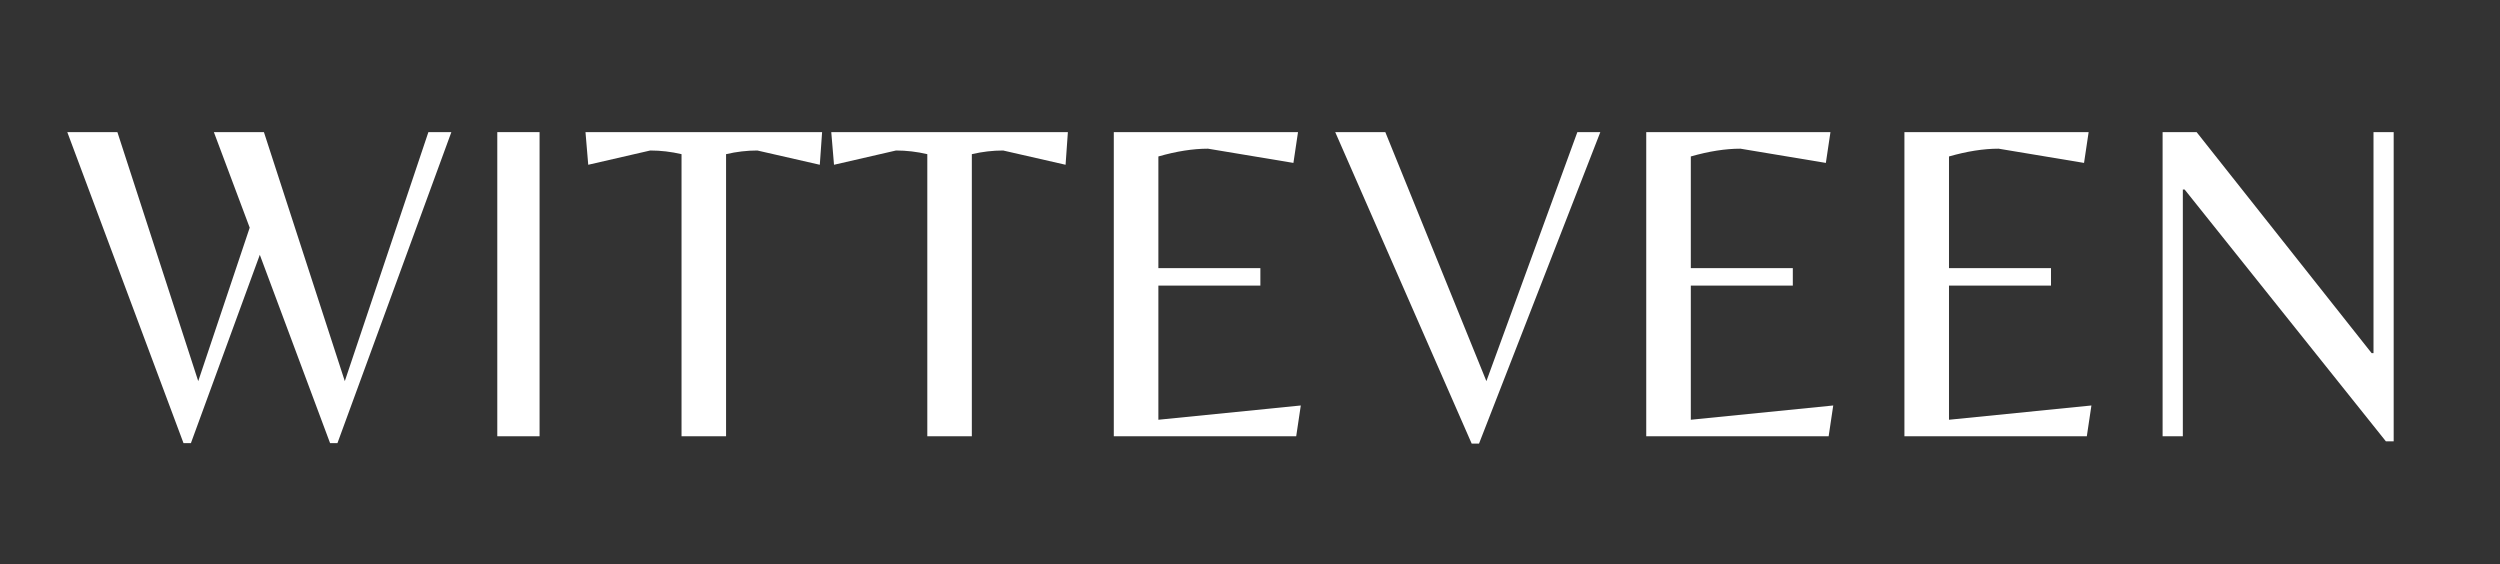 <svg version="1.0" preserveAspectRatio="xMidYMid meet" height="266" viewBox="0 0 884.25 199.5" zoomAndPan="magnify" width="1179" xmlns:xlink="http://www.w3.org/1999/xlink" xmlns="http://www.w3.org/2000/svg"><rect x="0" y="0" width="884.25" height="199.5" fill="#333333" stroke="none"/><defs><g></g></defs><g fill-opacity="1" fill="#ffffff"><g transform="translate(22.177, 154.309)"><g><path d="M 129.344 -107.578 L 137.469 -107.578 L 97.172 2.438 L 94.578 2.438 L 69.719 -64.188 L 45.344 2.438 L 42.734 2.438 L 1.625 -107.578 L 19.344 -107.578 L 47.938 -19.5 L 66.141 -73.781 L 53.469 -107.578 L 71.172 -107.578 L 99.781 -19.5 Z M 129.344 -107.578"></path></g></g></g><g fill-opacity="1" fill="#ffffff"><g transform="translate(161.267, 154.309)"><g><path d="M 29.578 -107.578 L 29.578 0 L 14.625 0 L 14.625 -107.578 Z M 29.578 -107.578"></path></g></g></g><g fill-opacity="1" fill="#ffffff"><g transform="translate(205.464, 154.309)"><g><path d="M 51.344 0 L 35.594 0 L 35.594 -99.781 C 31.906 -100.645 28.219 -101.078 24.531 -101.078 L 2.594 -96.031 L 1.625 -107.578 L 85.312 -107.578 L 84.5 -96.031 L 62.406 -101.078 C 58.719 -101.078 55.031 -100.645 51.344 -99.781 Z M 51.344 0"></path></g></g></g><g fill-opacity="1" fill="#ffffff"><g transform="translate(292.395, 154.309)"><g><path d="M 51.344 0 L 35.594 0 L 35.594 -99.781 C 31.906 -100.645 28.219 -101.078 24.531 -101.078 L 2.594 -96.031 L 1.625 -107.578 L 85.312 -107.578 L 84.5 -96.031 L 62.406 -101.078 C 58.719 -101.078 55.031 -100.645 51.344 -99.781 Z M 51.344 0"></path></g></g></g><g fill-opacity="1" fill="#ffffff"><g transform="translate(379.326, 154.309)"><g><path d="M 14.625 0 L 14.625 -107.578 L 79.781 -107.578 L 78.156 -96.688 L 47.938 -101.719 C 42.625 -101.719 36.773 -100.801 30.391 -98.969 L 30.391 -59.469 L 66.469 -59.469 L 66.469 -53.297 L 30.391 -53.297 L 30.391 -5.844 L 80.766 -10.891 L 79.141 0 Z M 14.625 0"></path></g></g></g><g fill-opacity="1" fill="#ffffff"><g transform="translate(470.644, 154.309)"><g><path d="M 49.891 2.594 L 1.625 -107.578 L 19.344 -107.578 L 55.094 -19.5 L 87.266 -107.578 L 95.391 -107.578 L 52.484 2.594 Z M 49.891 2.594"></path></g></g></g><g fill-opacity="1" fill="#ffffff"><g transform="translate(567.65, 154.309)"><g><path d="M 14.625 0 L 14.625 -107.578 L 79.781 -107.578 L 78.156 -96.688 L 47.938 -101.719 C 42.625 -101.719 36.773 -100.801 30.391 -98.969 L 30.391 -59.469 L 66.469 -59.469 L 66.469 -53.297 L 30.391 -53.297 L 30.391 -5.844 L 80.766 -10.891 L 79.141 0 Z M 14.625 0"></path></g></g></g><g fill-opacity="1" fill="#ffffff"><g transform="translate(658.968, 154.309)"><g><path d="M 14.625 0 L 14.625 -107.578 L 79.781 -107.578 L 78.156 -96.688 L 47.938 -101.719 C 42.625 -101.719 36.773 -100.801 30.391 -98.969 L 30.391 -59.469 L 66.469 -59.469 L 66.469 -53.297 L 30.391 -53.297 L 30.391 -5.844 L 80.766 -10.891 L 79.141 0 Z M 14.625 0"></path></g></g></g><g fill-opacity="1" fill="#ffffff"><g transform="translate(750.286, 154.309)"><g><path d="M 96.359 1.781 L 93.594 1.781 L 22.422 -87.266 L 21.781 -87.266 L 21.781 0 L 14.625 0 L 14.625 -107.578 L 26.656 -107.578 L 88.562 -29.406 L 89.219 -29.406 L 89.219 -107.578 L 96.359 -107.578 Z M 96.359 1.781"></path></g></g></g></svg>